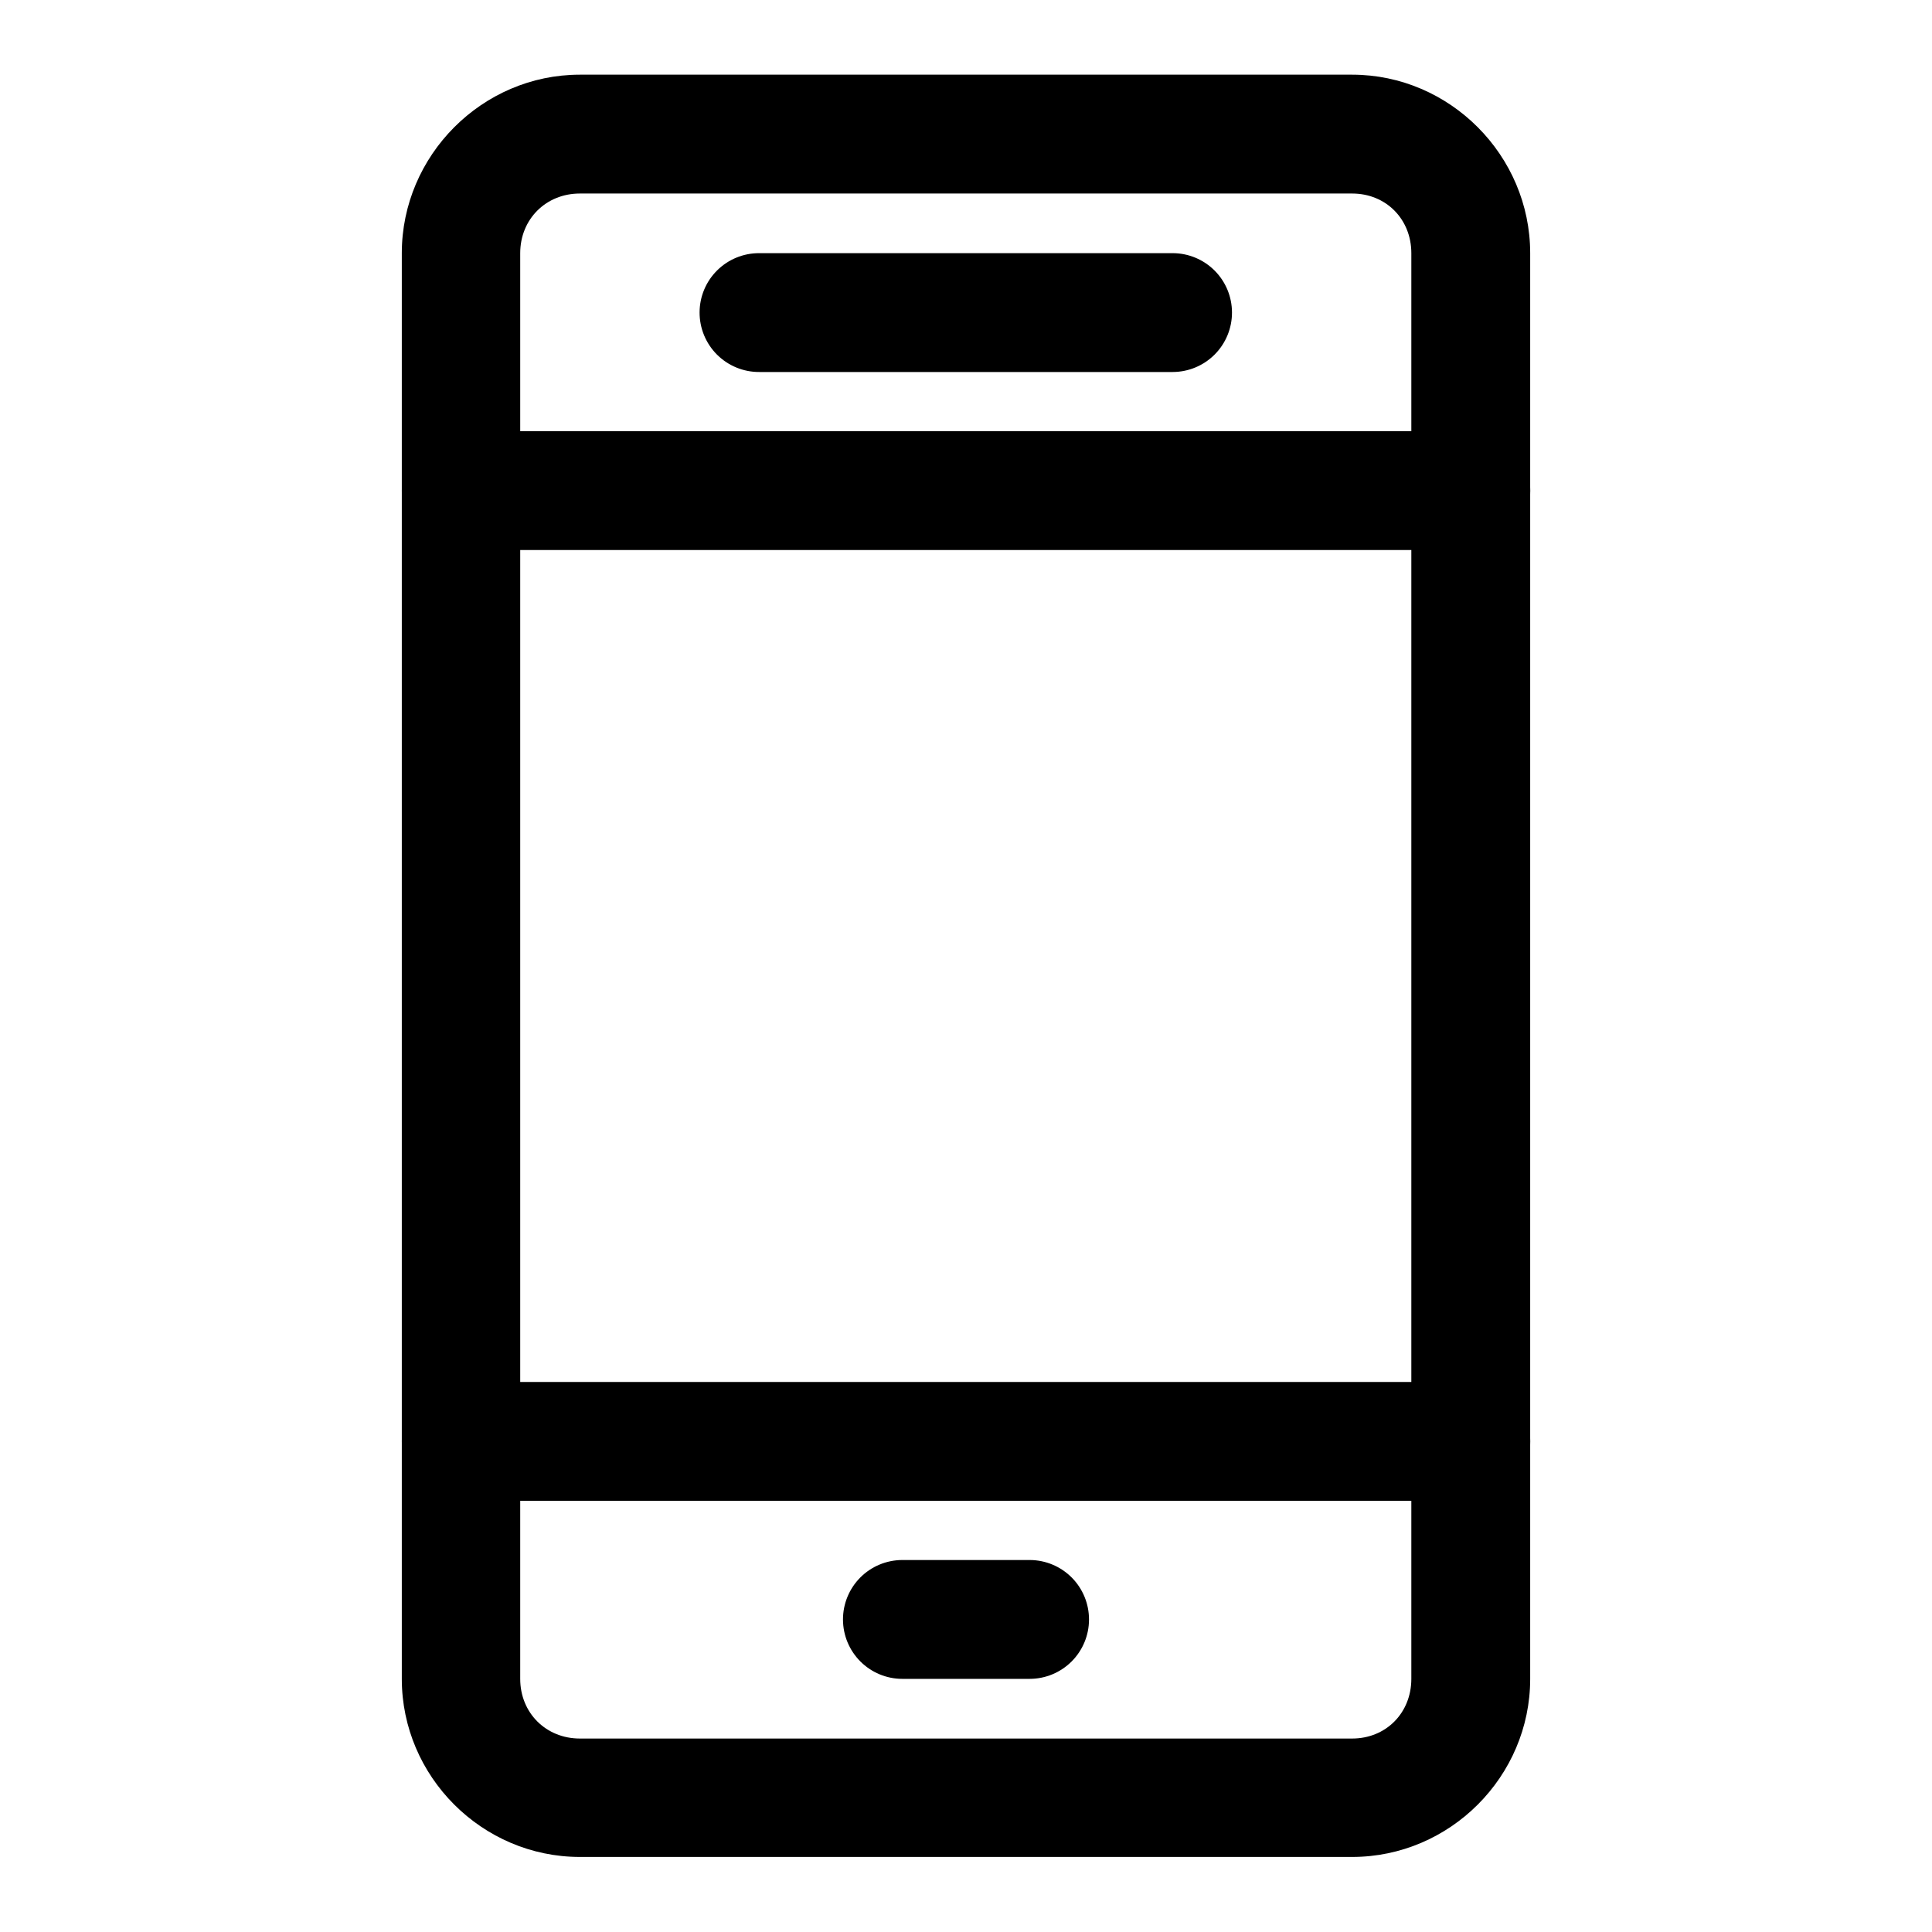 <?xml version="1.0" encoding="UTF-8"?>
<!-- Uploaded to: SVG Repo, www.svgrepo.com, Generator: SVG Repo Mixer Tools -->
<svg fill="#000000" width="800px" height="800px" version="1.1" viewBox="144 144 512 512" xmlns="http://www.w3.org/2000/svg">
 <g>
  <path d="m297.67 163.79c-25.895 0-47.188 21.406-47.188 47.301v377.83c0 25.895 21.293 47.188 47.188 47.188h204.66c25.895 0 47.184-21.293 47.184-47.188v-377.83c0-25.895-21.289-47.301-47.184-47.301zm0 31.496h204.66c8.992 0 15.688 6.809 15.688 15.805v377.83c0 8.996-6.695 15.809-15.688 15.809h-204.66c-8.996 0-15.809-6.812-15.809-15.809v-377.83c0-8.996 6.812-15.805 15.809-15.805z"/>
  <path d="m266.18 258.27c-4.18 0.016-8.18 1.691-11.121 4.652-2.941 2.965-4.586 6.977-4.57 11.156 0.016 4.156 1.672 8.137 4.609 11.078 2.941 2.938 6.922 4.598 11.082 4.609h267.66c4.156-0.012 8.137-1.672 11.078-4.609 2.938-2.941 4.598-6.922 4.609-11.078 0.016-4.18-1.625-8.191-4.57-11.156-2.941-2.961-6.941-4.637-11.117-4.652z"/>
  <path d="m266.18 510.24c-4.16 0.016-8.141 1.672-11.082 4.609-2.938 2.941-4.594 6.922-4.609 11.078-0.016 4.18 1.629 8.191 4.57 11.156 2.941 2.965 6.941 4.637 11.121 4.652h267.66c4.176-0.016 8.176-1.688 11.117-4.652 2.945-2.965 4.586-6.977 4.57-11.156-0.012-4.156-1.672-8.137-4.609-11.078-2.941-2.938-6.922-4.594-11.078-4.609z"/>
  <path d="m345.2 211.09c-4.176-0.016-8.188 1.629-11.152 4.57-2.965 2.941-4.637 6.941-4.652 11.117-0.016 4.199 1.645 8.23 4.609 11.195 2.969 2.969 7 4.629 11.195 4.613h109.6c4.176-0.016 8.176-1.688 11.121-4.652 2.941-2.965 4.586-6.977 4.57-11.156-0.016-4.156-1.672-8.137-4.613-11.078-2.938-2.938-6.922-4.594-11.078-4.609z"/>
  <path d="m383.09 557.42c-4.18 0.016-8.18 1.691-11.121 4.652-2.941 2.965-4.586 6.977-4.57 11.156 0.016 4.156 1.672 8.137 4.613 11.078 2.938 2.938 6.918 4.598 11.078 4.609h33.82c4.156-0.012 8.137-1.672 11.078-4.609 2.938-2.941 4.598-6.922 4.609-11.078 0.016-4.18-1.625-8.191-4.57-11.156-2.941-2.961-6.941-4.637-11.117-4.652z"/>
 </g>
</svg>